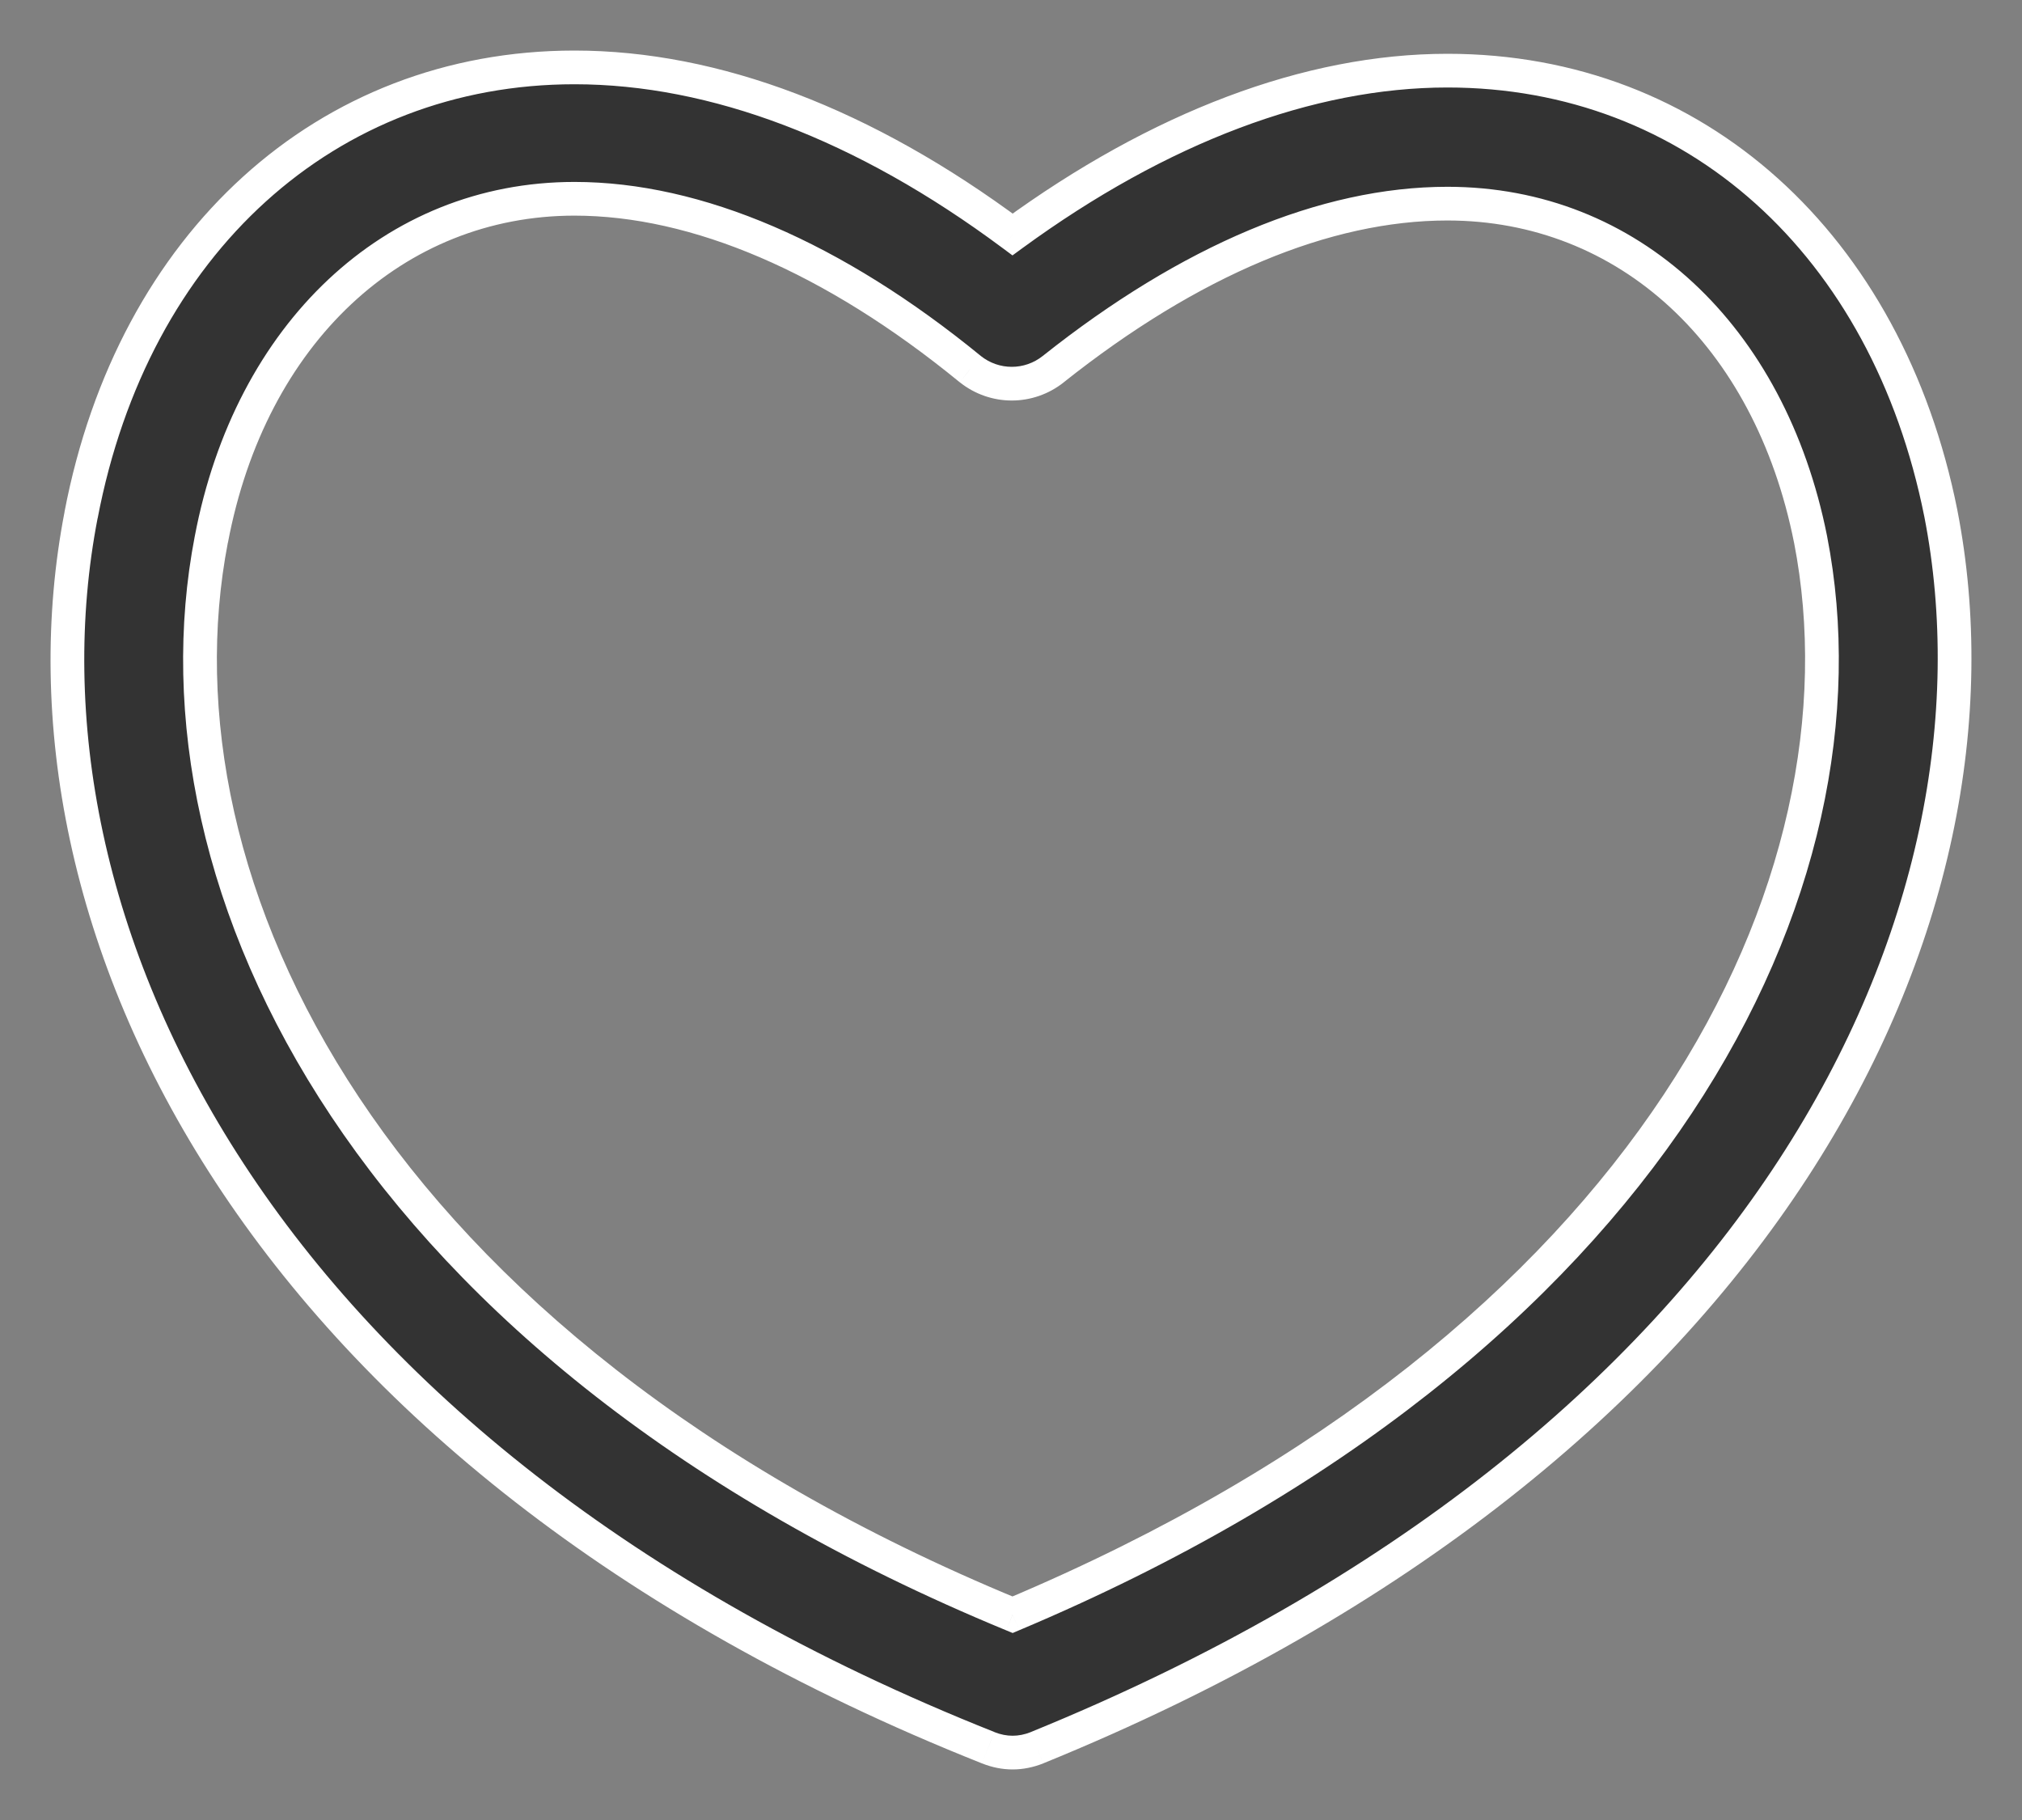<svg width="30" height="27" viewBox="0 0 30 27" fill="none" xmlns="http://www.w3.org/2000/svg">
<rect x="0" y="0" width="30" height="27" fill="#808080" stroke="none"/>
<path fill-rule="evenodd" clip-rule="evenodd" d="M21.475 1.048C25.148 1.048 27.999 3.623 28.796 7.617C29.956 13.56 26.259 21.5 15.386 25.928C15.265 25.976 15.145 26 15.024 26C14.903 26 14.782 25.976 14.661 25.928C3.764 21.597 0.043 13.632 1.203 7.641C1.976 3.599 4.851 1 8.524 1C10.602 1 12.825 1.842 15.024 3.478C17.198 1.89 19.421 1.048 21.475 1.048ZM3.136 8.002C2.145 13.127 5.455 20.009 15.024 23.955C24.568 19.936 27.854 13.079 26.863 8.002C26.259 4.97 24.157 3.021 21.475 3.021C19.663 3.021 17.657 3.863 15.628 5.475C15.265 5.764 14.758 5.764 14.395 5.475C12.366 3.815 10.336 2.949 8.524 2.949C5.842 2.949 3.716 4.946 3.136 8.002Z" fill="#333333"/>
<path d="M28.796 7.617L29.041 7.569L29.041 7.568L28.796 7.617ZM15.386 25.928L15.479 26.16L15.48 26.159L15.386 25.928ZM14.661 25.928L14.754 25.696L14.754 25.695L14.661 25.928ZM1.203 7.641L1.448 7.689L1.449 7.688L1.203 7.641ZM15.024 3.478L14.874 3.679L15.022 3.789L15.171 3.68L15.024 3.478ZM15.024 23.955L14.928 24.186L15.025 24.226L15.121 24.185L15.024 23.955ZM3.136 8.002L3.381 8.049L3.382 8.049L3.136 8.002ZM26.863 8.002L27.108 7.954L27.108 7.953L26.863 8.002ZM15.628 5.475L15.472 5.28L15.472 5.28L15.628 5.475ZM14.395 5.475L14.237 5.669L14.24 5.671L14.395 5.475ZM29.041 7.568C28.224 3.477 25.286 0.798 21.475 0.798V1.298C25.009 1.298 27.773 3.769 28.551 7.666L29.041 7.568ZM15.48 26.159C26.43 21.701 30.23 13.662 29.041 7.569L28.551 7.665C29.681 13.458 26.088 21.3 15.292 25.696L15.48 26.159ZM15.024 26.25C15.178 26.25 15.331 26.219 15.479 26.16L15.294 25.696C15.2 25.733 15.111 25.75 15.024 25.75V26.25ZM14.569 26.16C14.717 26.219 14.869 26.25 15.024 26.25V25.75C14.937 25.75 14.847 25.733 14.754 25.696L14.569 26.16ZM0.958 7.593C-0.231 13.735 3.593 21.798 14.569 26.16L14.754 25.695C3.935 21.396 0.318 13.53 1.448 7.689L0.958 7.593ZM8.524 0.75C4.712 0.75 1.749 3.454 0.957 7.594L1.449 7.688C2.203 3.744 4.99 1.25 8.524 1.25V0.75ZM15.173 3.278C12.944 1.619 10.67 0.75 8.524 0.75V1.25C10.534 1.25 12.706 2.065 14.874 3.679L15.173 3.278ZM21.475 0.798C19.353 0.798 17.08 1.667 14.876 3.276L15.171 3.68C17.317 2.113 19.489 1.298 21.475 1.298V0.798ZM15.119 23.724C5.622 19.807 2.42 13.021 3.381 8.049L2.89 7.954C1.87 13.233 5.289 20.21 14.928 24.186L15.119 23.724ZM26.618 8.05C27.578 12.973 24.402 19.735 14.927 23.724L15.121 24.185C24.734 20.138 28.129 13.185 27.108 7.954L26.618 8.05ZM21.475 3.271C24.013 3.271 26.032 5.11 26.618 8.051L27.108 7.953C26.486 4.83 24.301 2.771 21.475 2.771V3.271ZM15.783 5.671C17.787 4.079 19.739 3.271 21.475 3.271V2.771C19.586 2.771 17.527 3.647 15.472 5.28L15.783 5.671ZM14.24 5.671C14.693 6.032 15.33 6.032 15.784 5.671L15.472 5.28C15.201 5.496 14.822 5.496 14.551 5.28L14.24 5.671ZM8.524 3.199C10.258 3.199 12.233 4.03 14.237 5.669L14.554 5.282C12.498 3.6 10.414 2.699 8.524 2.699V3.199ZM3.382 8.049C3.944 5.083 5.988 3.199 8.524 3.199V2.699C5.696 2.699 3.487 4.809 2.89 7.955L3.382 8.049Z" fill="white"/>
</svg>
